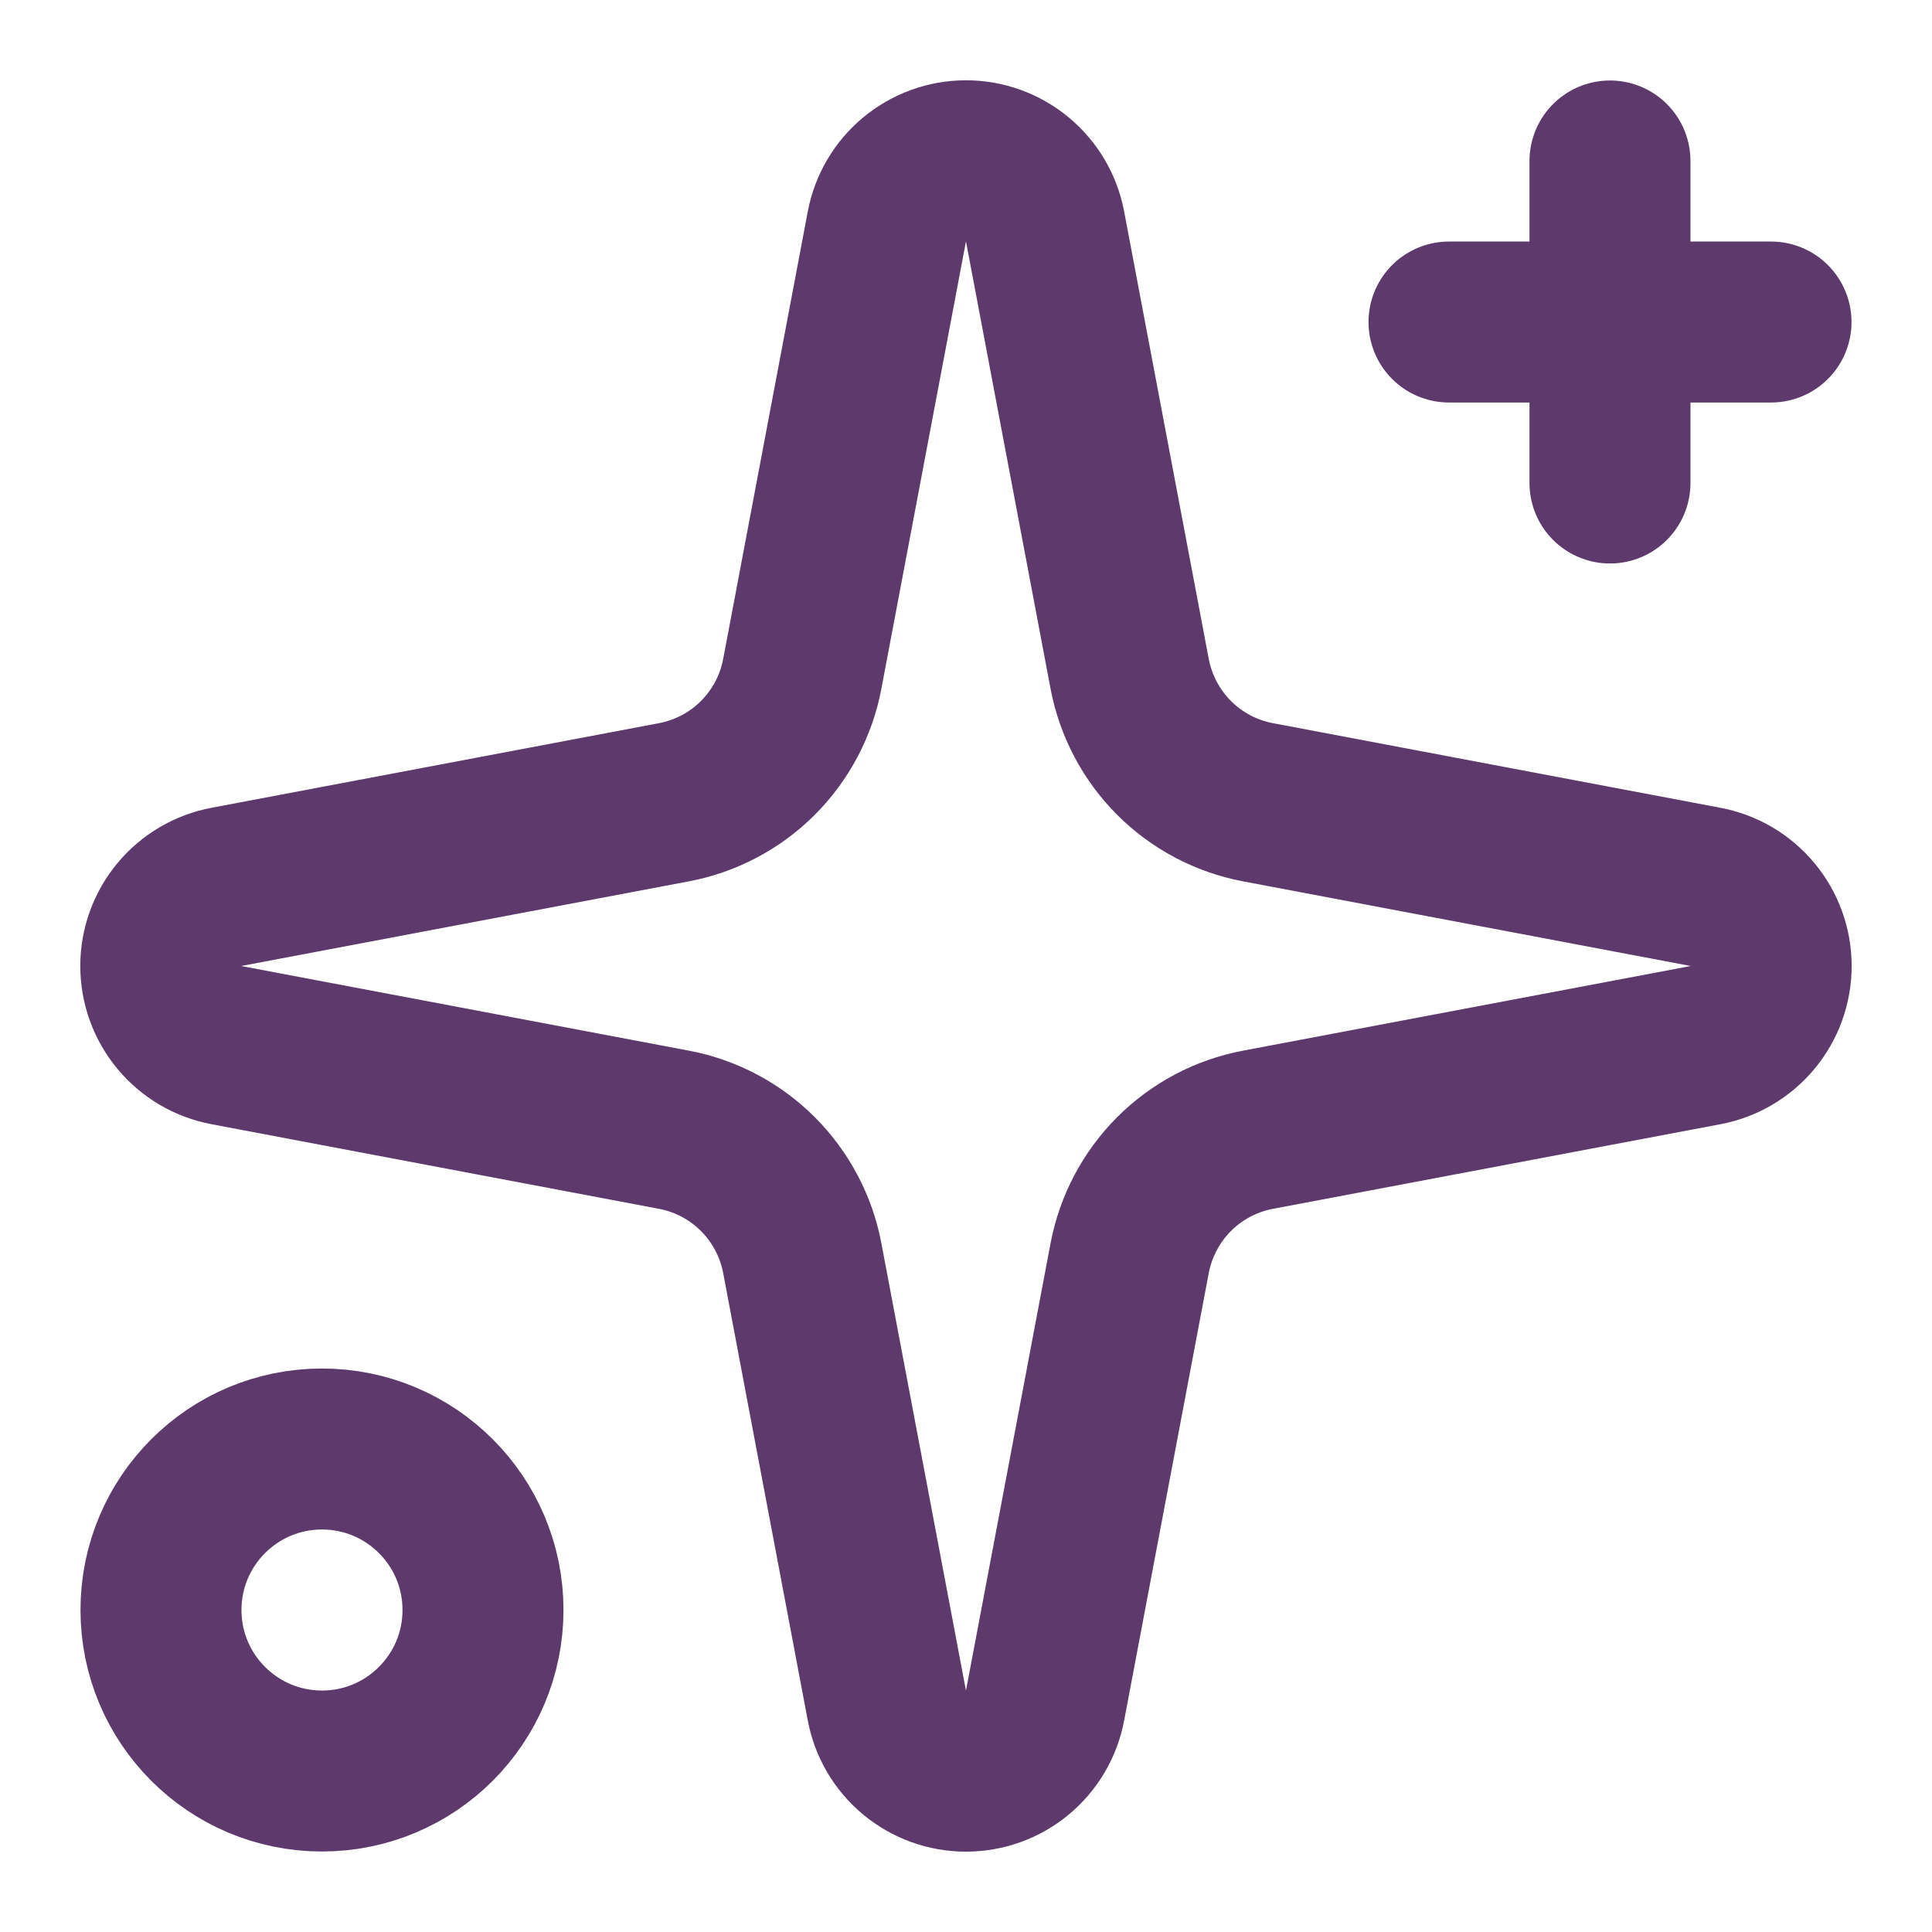<svg width="28" height="28" viewBox="0 0 28 28" fill="none" xmlns="http://www.w3.org/2000/svg">
<path d="M12.853 3.283C12.903 3.015 13.045 2.774 13.254 2.6C13.464 2.426 13.727 2.33 13.999 2.33C14.272 2.33 14.536 2.426 14.745 2.6C14.954 2.774 15.096 3.015 15.146 3.283L16.372 9.767C16.46 10.228 16.684 10.652 17.015 10.984C17.347 11.316 17.771 11.54 18.232 11.627L24.716 12.853C24.984 12.903 25.226 13.045 25.4 13.255C25.574 13.464 25.669 13.728 25.669 14C25.669 14.272 25.574 14.536 25.4 14.745C25.226 14.955 24.984 15.097 24.716 15.147L18.232 16.373C17.771 16.46 17.347 16.684 17.015 17.016C16.684 17.348 16.46 17.772 16.372 18.233L15.146 24.717C15.096 24.985 14.954 25.226 14.745 25.4C14.536 25.574 14.272 25.669 13.999 25.669C13.727 25.669 13.464 25.574 13.254 25.4C13.045 25.226 12.903 24.985 12.853 24.717L11.627 18.233C11.54 17.772 11.315 17.348 10.984 17.016C10.652 16.684 10.228 16.46 9.767 16.373L3.283 15.147C3.015 15.097 2.773 14.955 2.599 14.745C2.425 14.536 2.33 14.272 2.33 14C2.33 13.728 2.425 13.464 2.599 13.255C2.773 13.045 3.015 12.903 3.283 12.853L9.767 11.627C10.228 11.54 10.652 11.316 10.984 10.984C11.315 10.652 11.54 10.228 11.627 9.767L12.853 3.283Z" stroke="#5D3A6B" stroke-width="2.333" stroke-linecap="round" stroke-linejoin="round"/>
<path d="M23.333 2.333V7" stroke="#5D3A6B" stroke-width="2.333" stroke-linecap="round" stroke-linejoin="round"/>
<path d="M25.667 4.667H21" stroke="#5D3A6B" stroke-width="2.333" stroke-linecap="round" stroke-linejoin="round"/>
<path d="M4.666 25.667C5.955 25.667 7 24.622 7 23.333C7 22.045 5.955 21 4.666 21C3.378 21 2.333 22.045 2.333 23.333C2.333 24.622 3.378 25.667 4.666 25.667Z" stroke="#5D3A6B" stroke-width="2.333" stroke-linecap="round" stroke-linejoin="round"/>
</svg>
